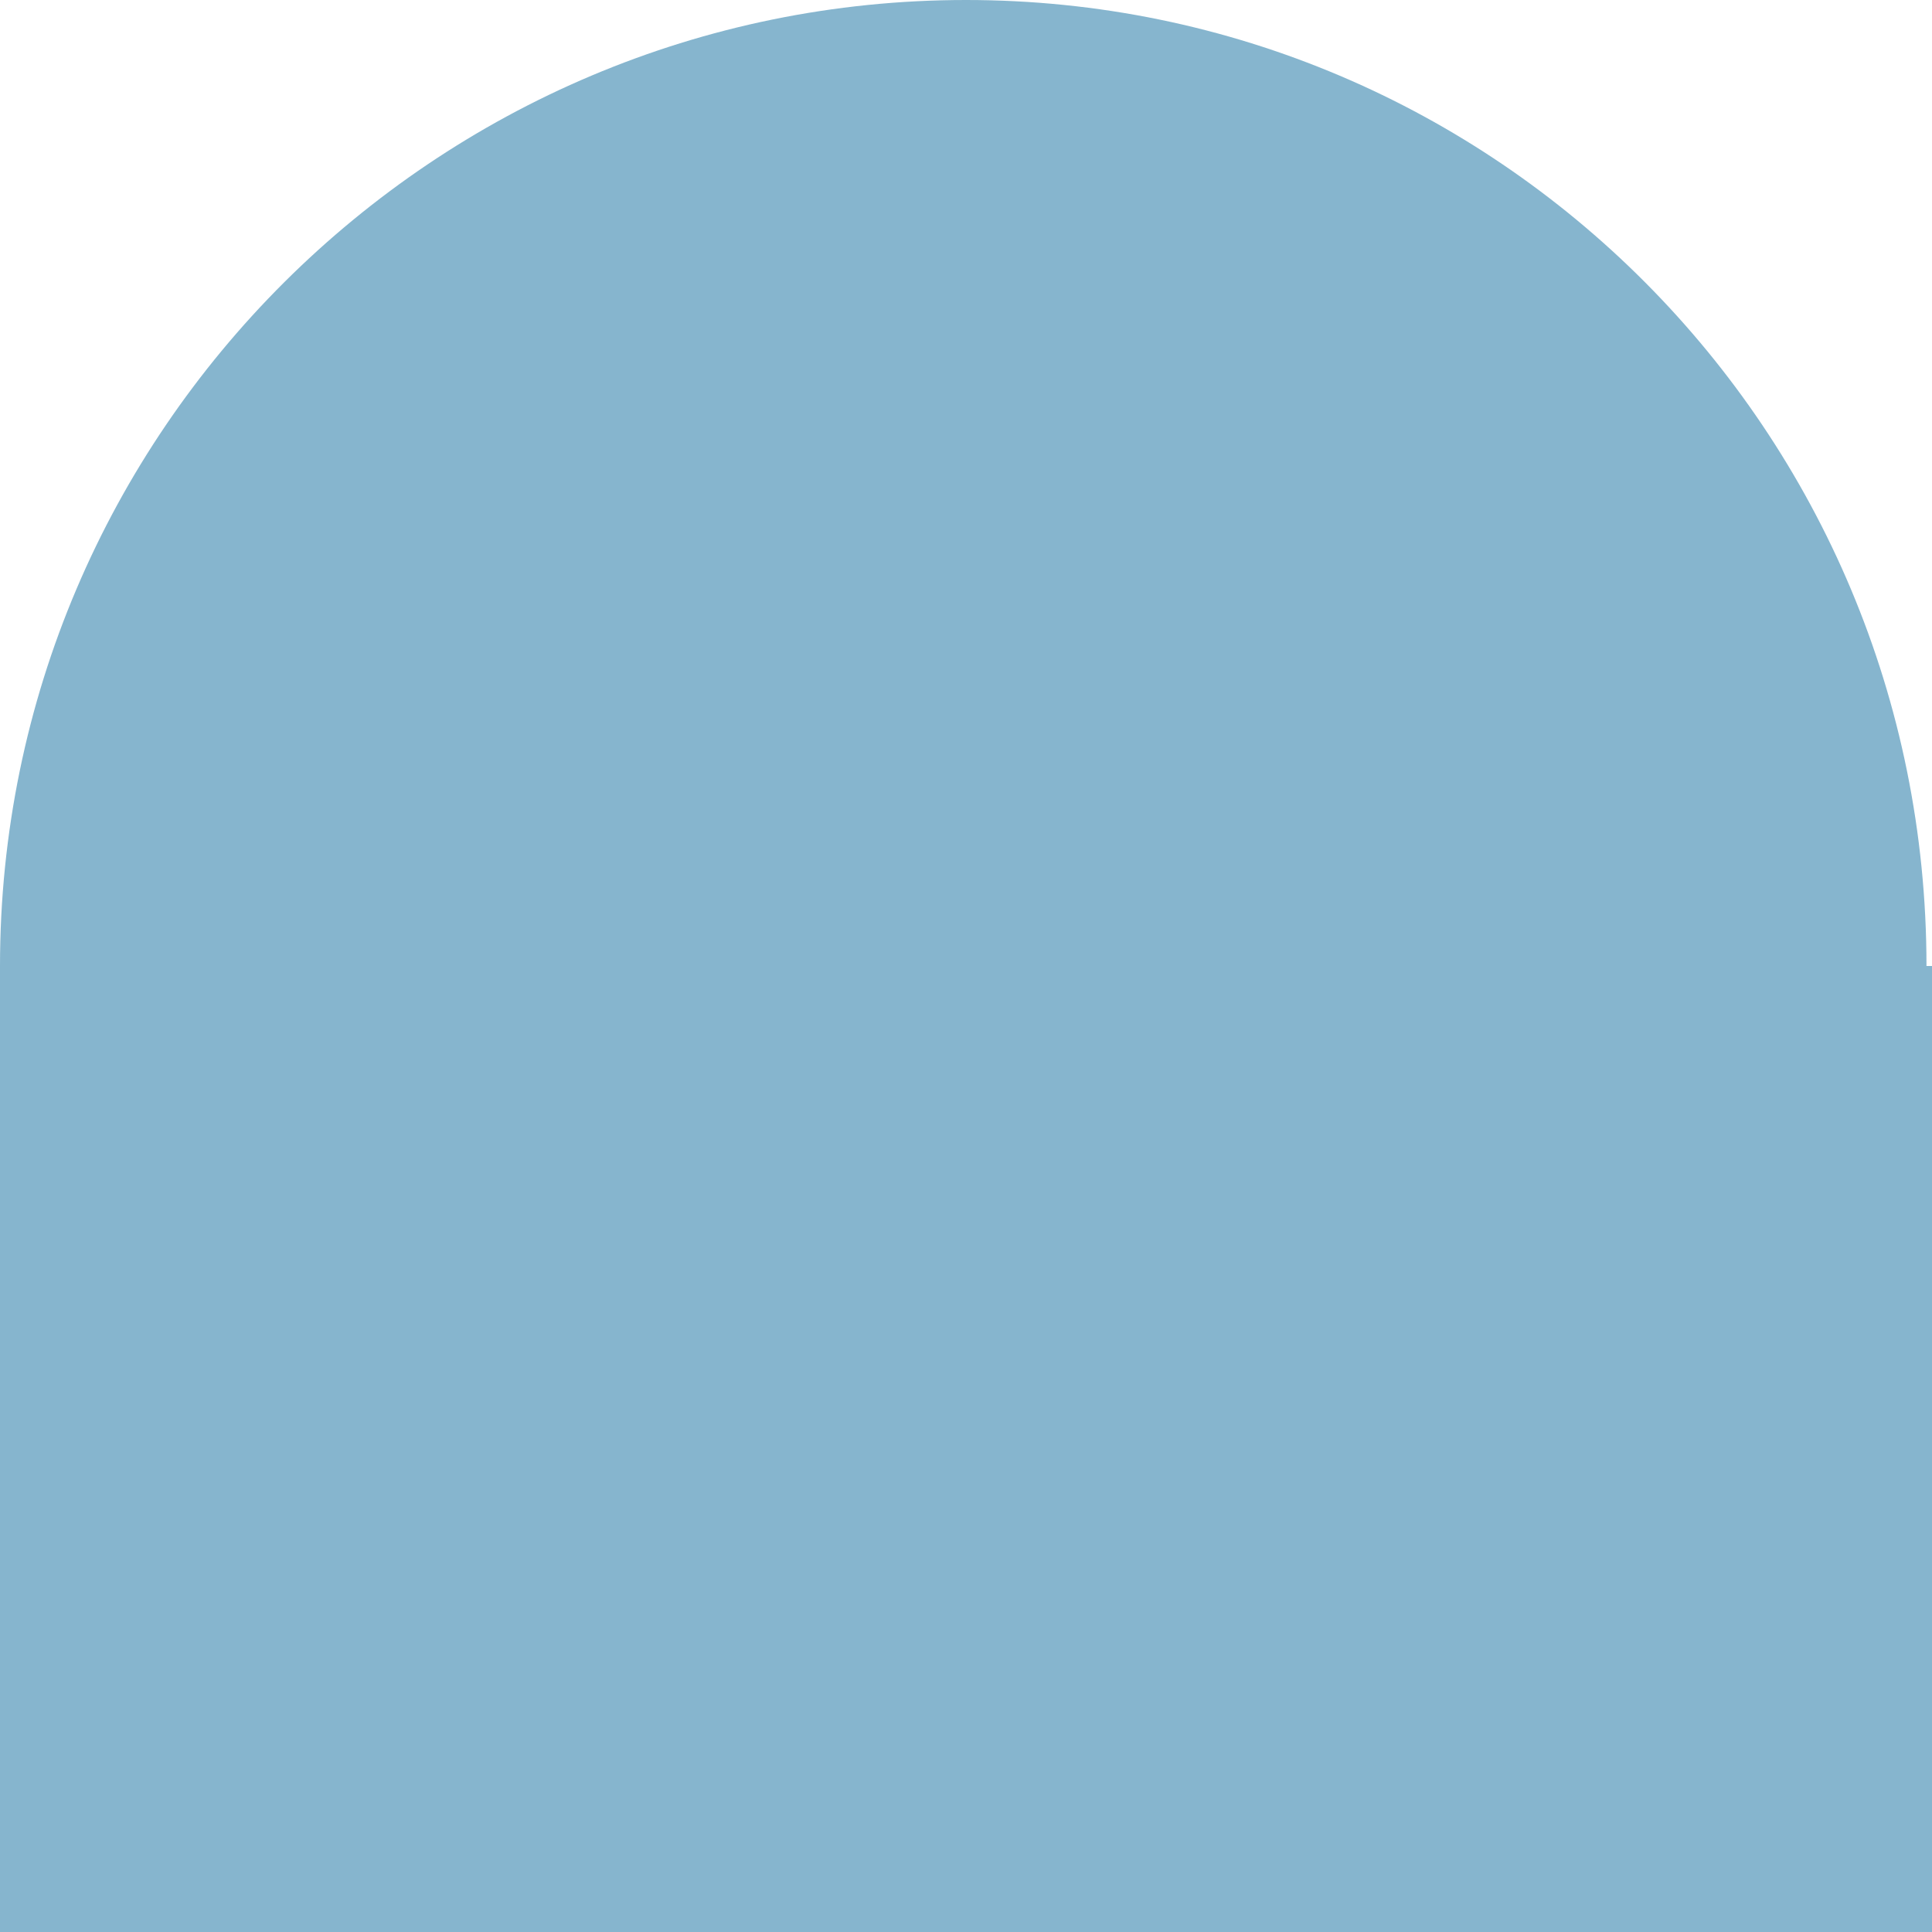 <svg xmlns="http://www.w3.org/2000/svg" id="_レイヤー_2" data-name="レイヤー_2" viewBox="0 0 35 35"><defs><style> .cls-1 { fill: #86b5ce; } </style></defs><g id="_レイヤー_1-2" data-name="レイヤー_1"><path class="cls-1" d="M34.9,17.5C34.9,7.8,27.1,0,17.5,0S0,7.8,0,17.5v17.5h35v-17.5h-.1Z"></path></g></svg>